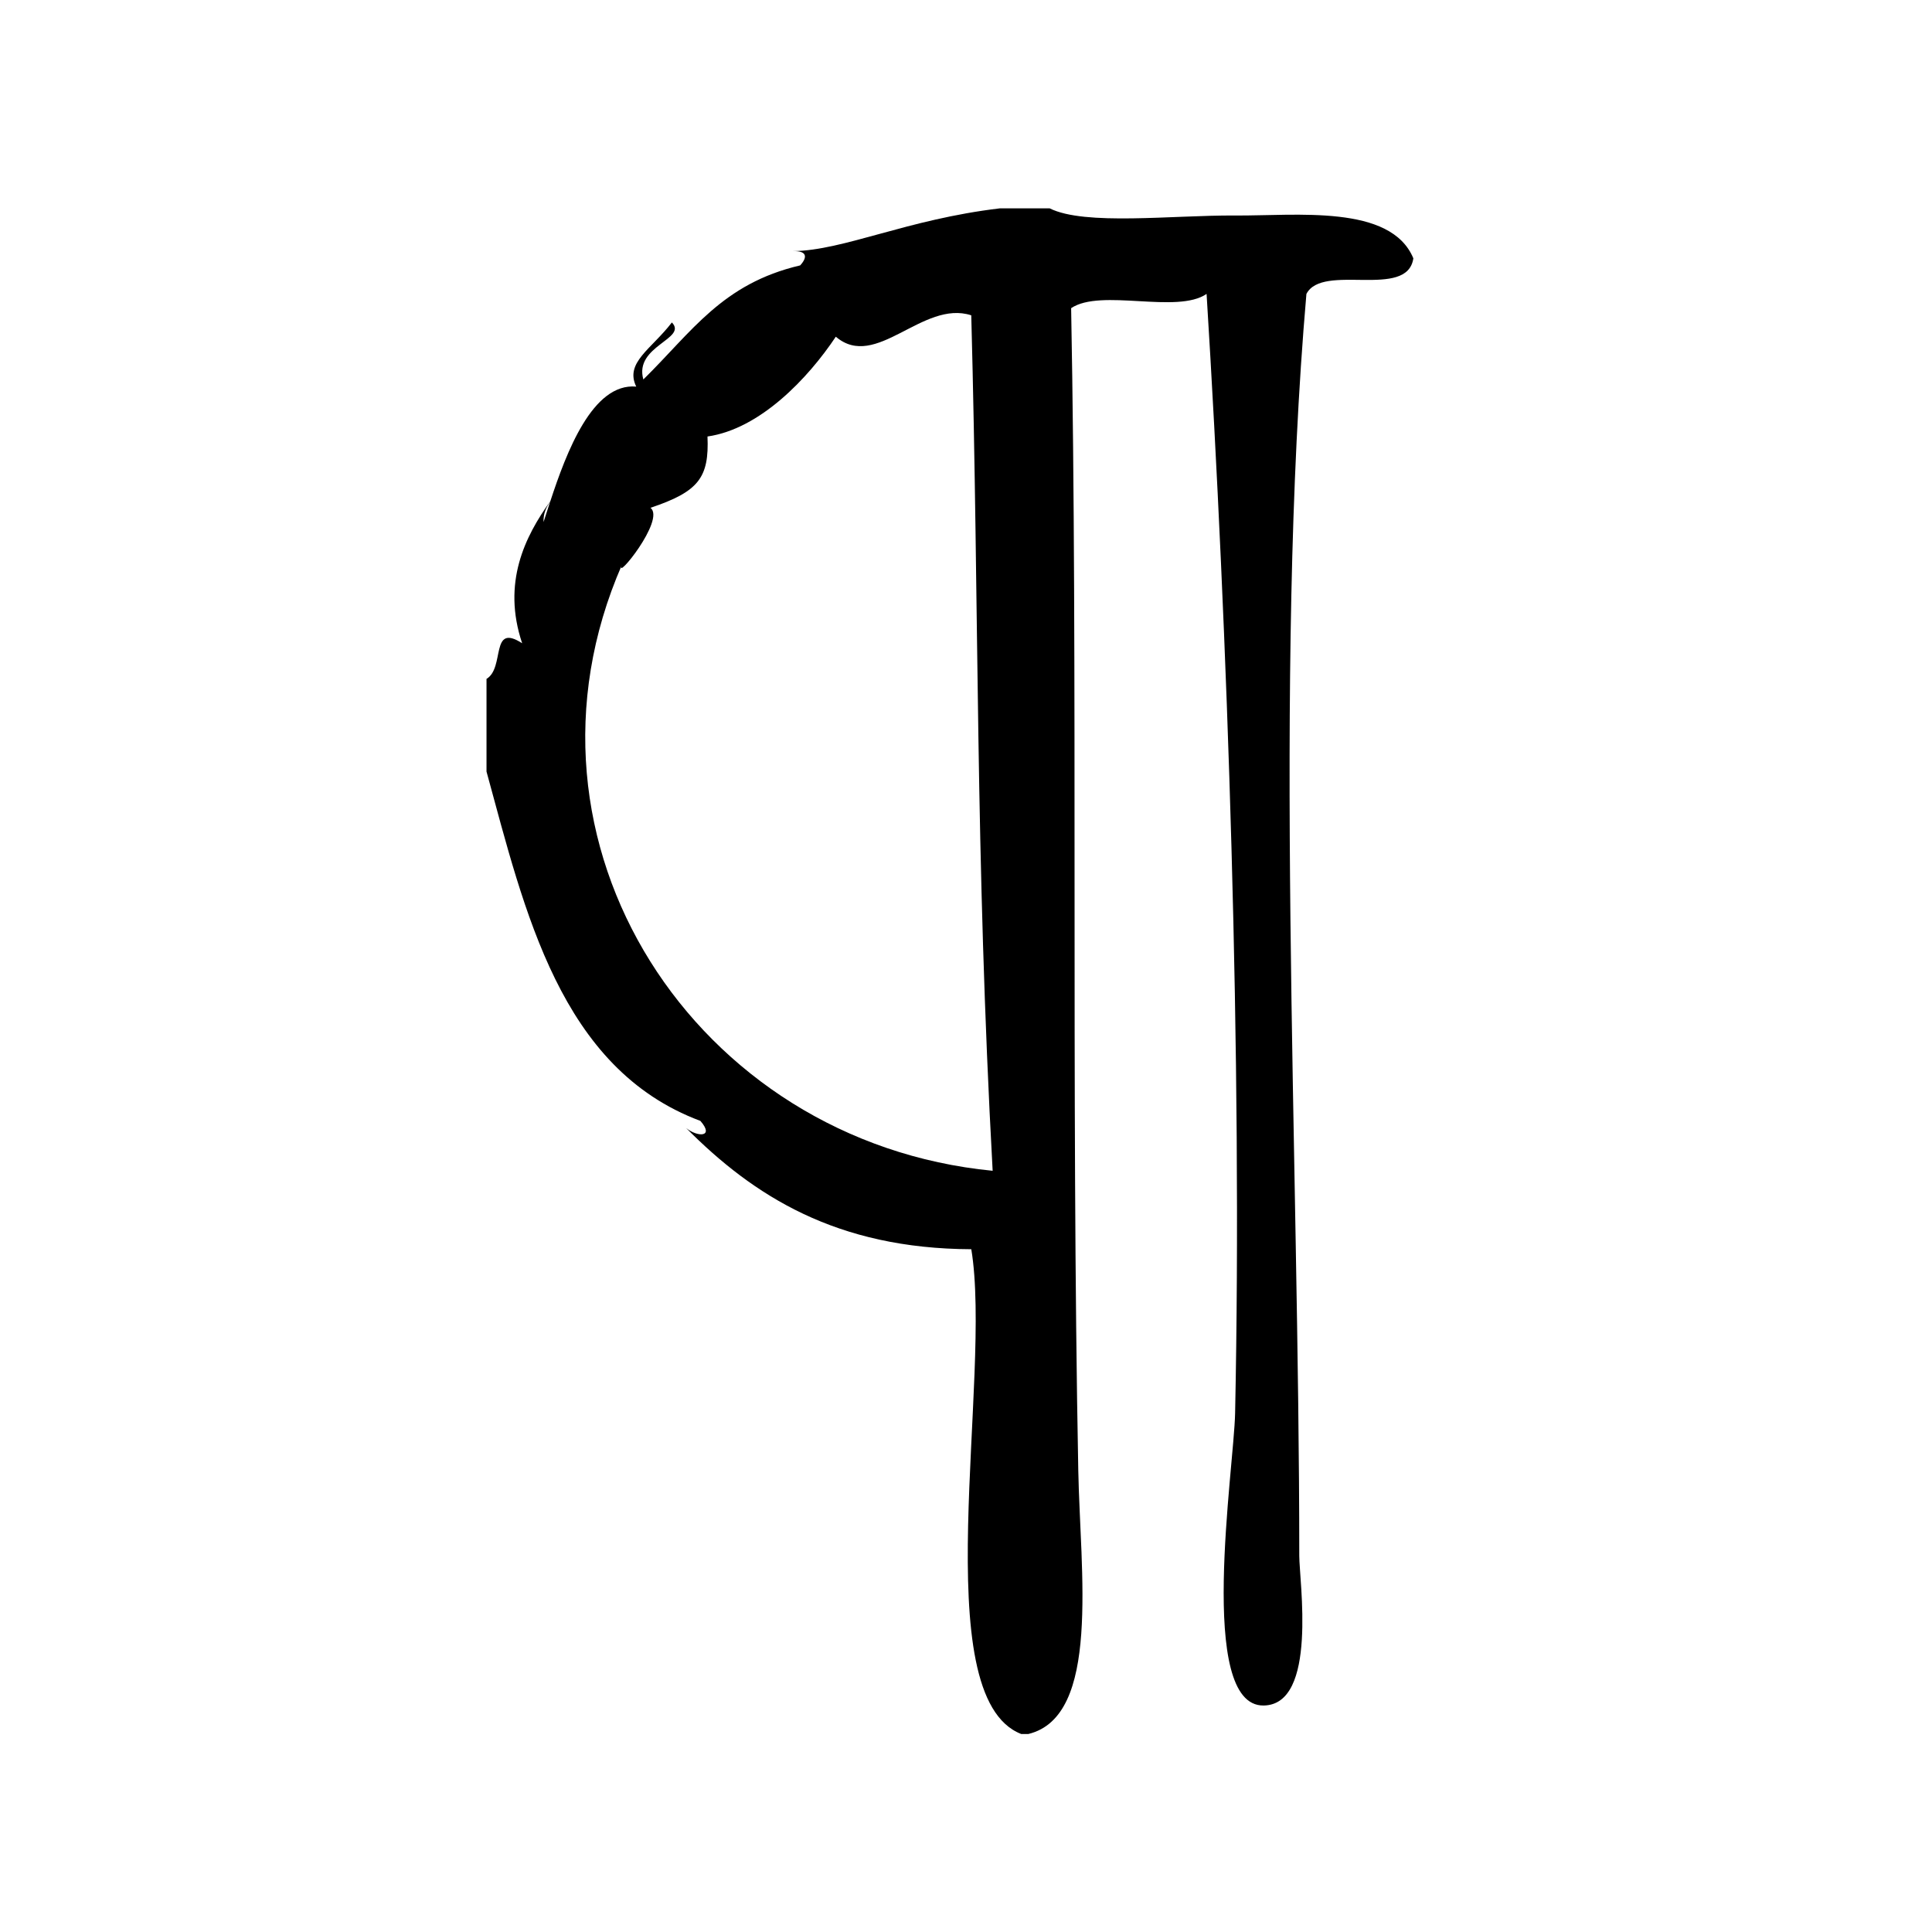<?xml version="1.0" encoding="UTF-8"?>
<!-- Uploaded to: ICON Repo, www.svgrepo.com, Generator: ICON Repo Mixer Tools -->
<svg fill="#000000" width="800px" height="800px" version="1.1" viewBox="144 144 512 512" xmlns="http://www.w3.org/2000/svg">
 <path d="m471.3 201.11c-16.516-0.109-39.816 2.754-49.113-1.891h-13.234c-24.68 2.93-41.234 11.133-54.789 11.336 3.535-0.102 4 1.457 1.891 3.777-20.68 4.84-28.668 17.57-41.562 30.23-2.527-8.918 11.809-10.738 7.559-15.113-5.375 7.047-12.547 10.629-9.445 17.004-11.578-1.031-18.492 17.367-22.766 30.371 0.031-0.047 0.062-0.094 0.094-0.141-0.047 0.07-0.078 0.156-0.125 0.219-0.645 1.969-1.234 3.816-1.77 5.449-0.078-2.481 0.82-3.992 1.77-5.449 0.008-0.023 0.016-0.055 0.023-0.078-6.691 9.32-12.848 21.586-7.461 37.645-8.559-5.527-4.481 6.488-9.445 9.445v24.562c10.164 37.109 19.516 78.688 56.68 92.574 3.816 4.383-0.77 4.344-3.777 1.891 17.895 18.004 39.816 31.977 75.57 32.117 5.629 33.852-12.289 118.57 13.234 128.47h1.883c19.238-4.66 13.746-42.855 13.234-69.902-1.906-99.969-0.086-211.64-1.891-307.96 7.902-5.32 28.062 1.621 35.895-3.777 5.598 90.246 9.492 202.83 7.559 296.62-0.301 14.77-10.234 77.703 7.559 77.469 14.391-0.195 9.445-32.984 9.445-39.676 0-105.47-6.879-233.31 1.891-334.4 4.266-8.32 26.734 1.551 28.34-9.445-5.992-14.383-30.992-11.234-47.246-11.344zm-162.48 92.574c-2.102 4.801 11.652-11.98 7.559-15.113 12.801-4.281 15.578-8.016 15.113-18.895 13.926-2 26.625-15.383 34.008-26.449 10.652 9.117 23.004-9.848 35.895-5.668 2.133 79.887 1.016 142.18 5.668 226.71-78.766-7.644-130.47-86.836-98.242-160.59z" fill-rule="evenodd"/>
</svg>